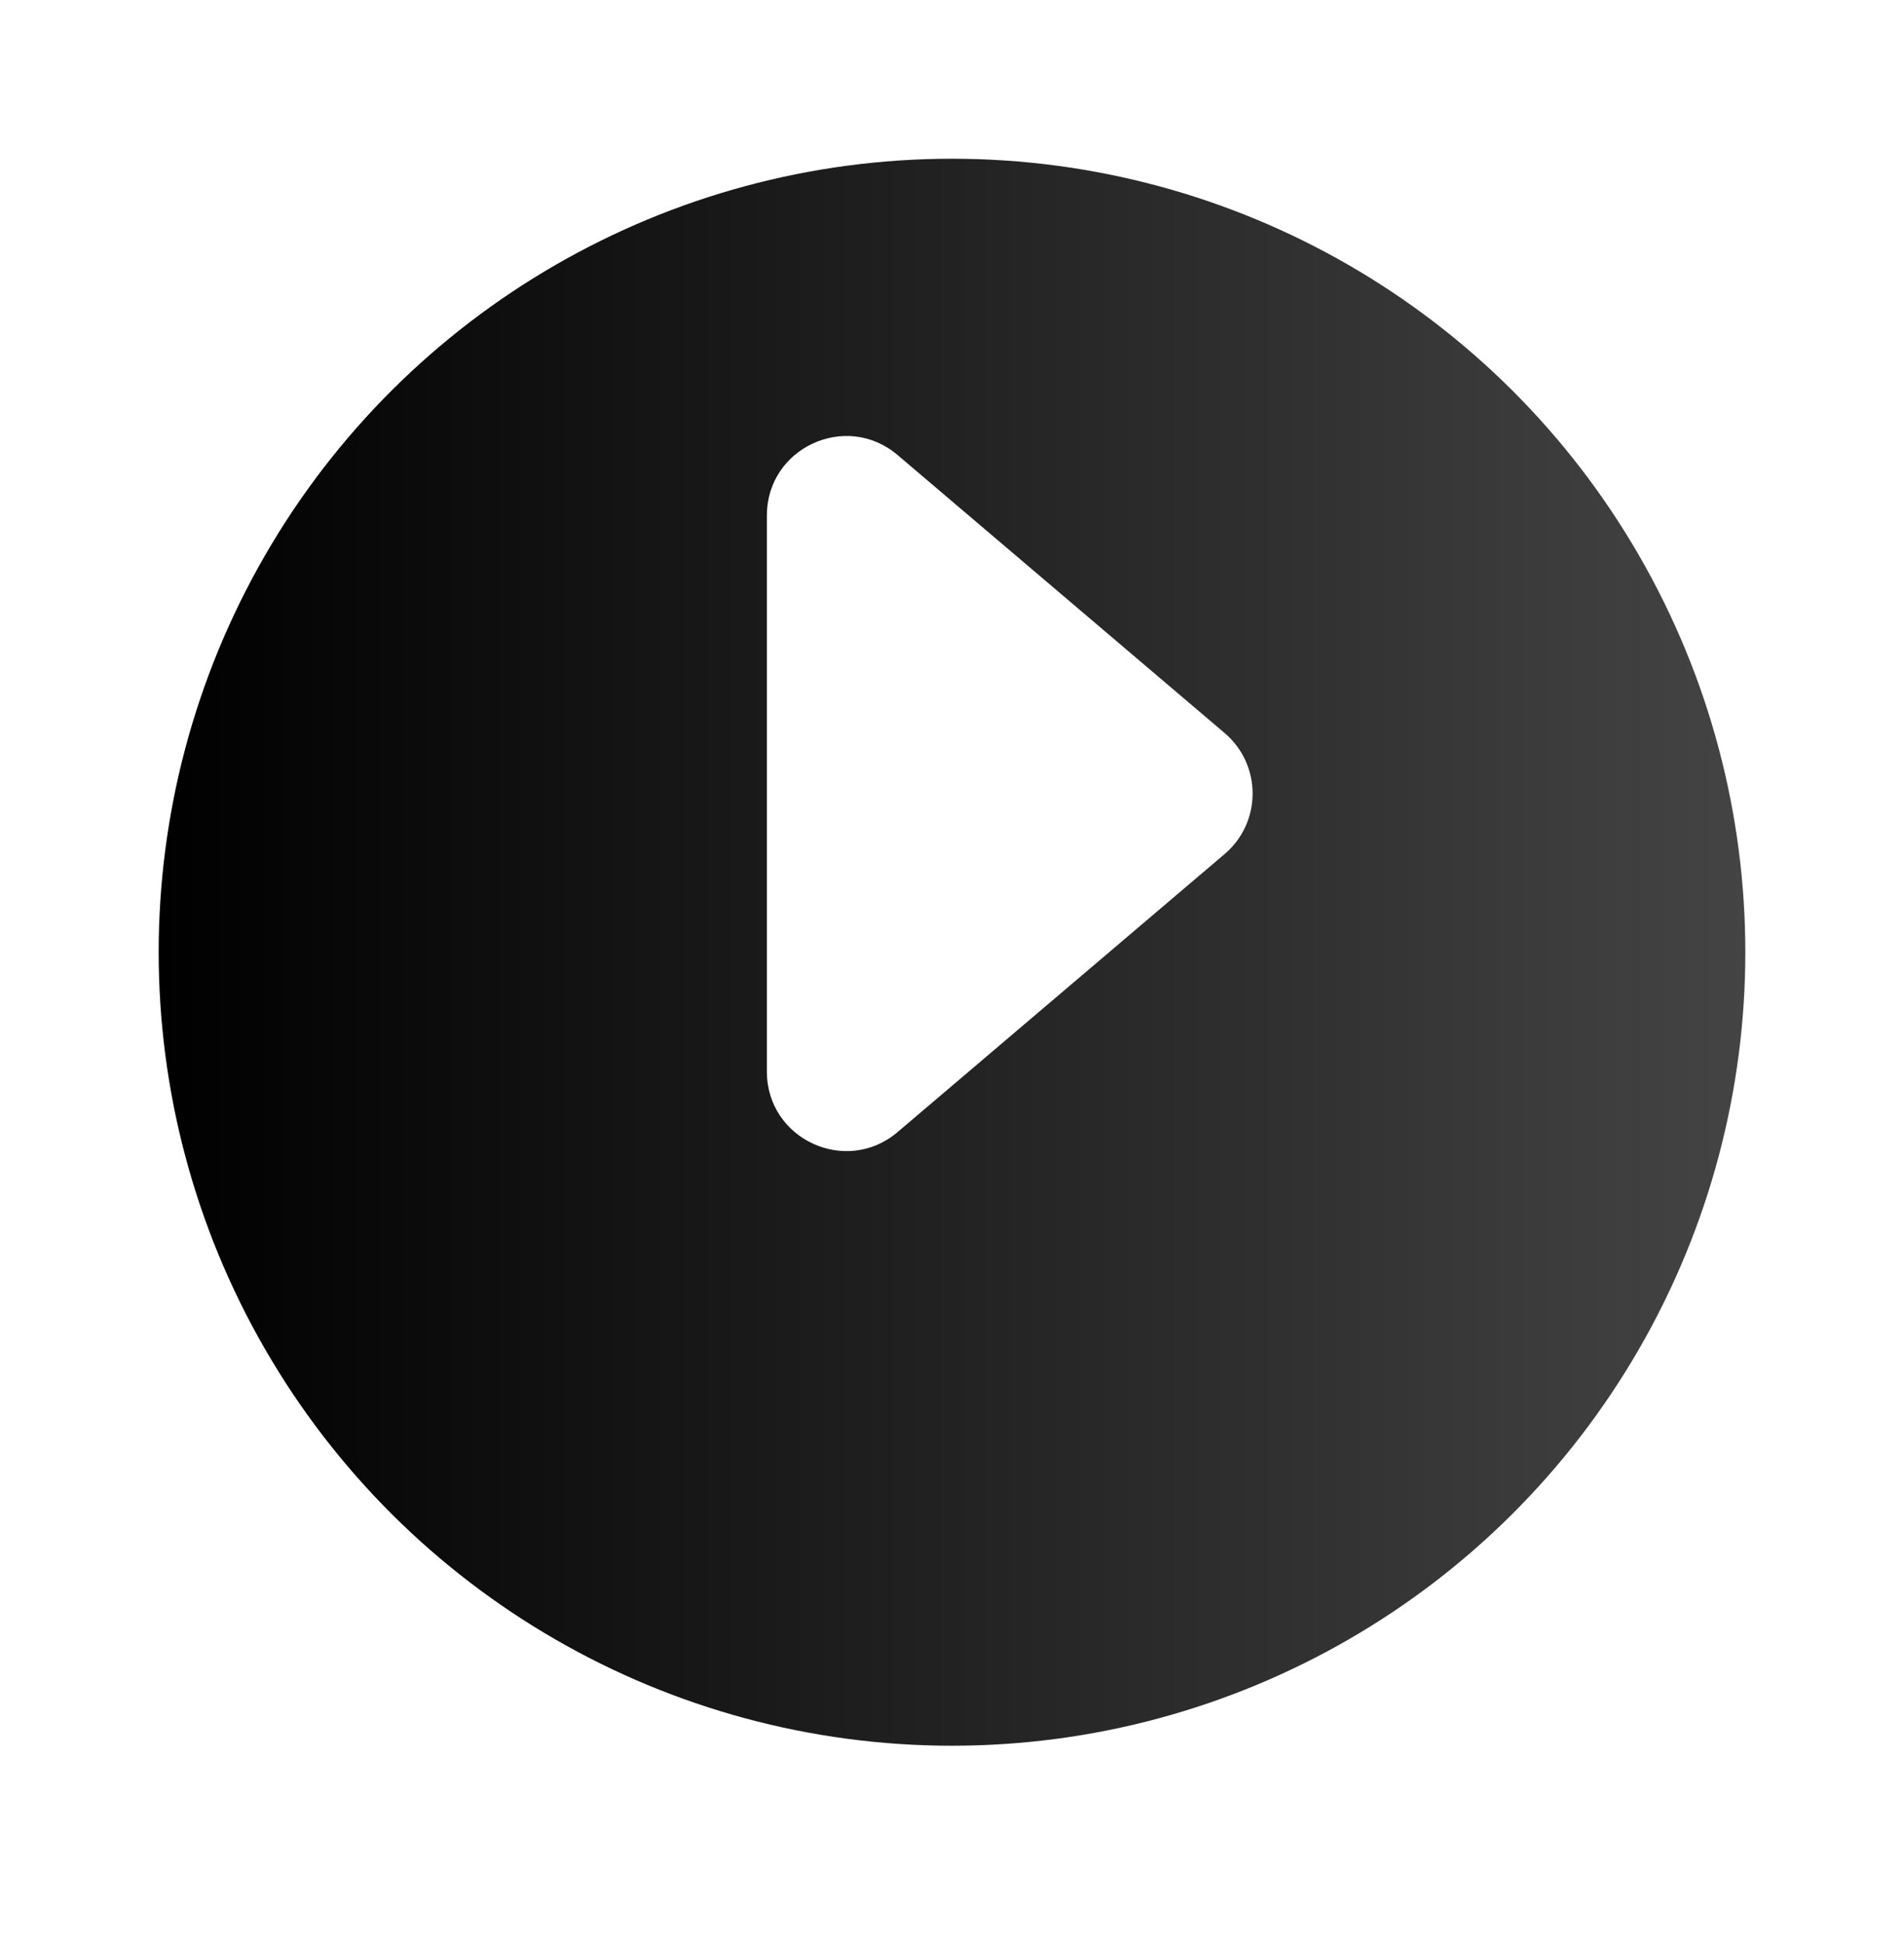 <svg width="48" height="49" viewBox="0 0 48 49" fill="none" xmlns="http://www.w3.org/2000/svg">
<g filter="url(#filter0_d_1457_30270)">
<circle cx="20" cy="20" r="20" transform="matrix(1.19249e-08 -1 -1 -1.19249e-08 44 40.001)" fill="url(#paint0_linear_1457_30270)"/>
</g>
<path d="M30.874 18.477C31.813 19.276 31.813 20.727 30.874 21.525L22.628 28.534C21.329 29.638 19.333 28.715 19.333 27.01L19.333 12.993C19.333 11.288 21.329 10.365 22.628 11.469L30.874 18.477Z" fill="white"/>
<defs>
<filter id="filter0_d_1457_30270" x="-9.91821e-05" y="0.001" width="48" height="48" filterUnits="userSpaceOnUse" color-interpolation-filters="sRGB">
<feFlood flood-opacity="0" result="BackgroundImageFix"/>
<feColorMatrix in="SourceAlpha" type="matrix" values="0 0 0 0 0 0 0 0 0 0 0 0 0 0 0 0 0 0 127 0" result="hardAlpha"/>
<feOffset dy="4"/>
<feGaussianBlur stdDeviation="2"/>
<feComposite in2="hardAlpha" operator="out"/>
<feColorMatrix type="matrix" values="0 0 0 0 0 0 0 0 0 0 0 0 0 0 0 0 0 0 0.25 0"/>
<feBlend mode="normal" in2="BackgroundImageFix" result="effect1_dropShadow_1457_30270"/>
<feBlend mode="normal" in="SourceGraphic" in2="effect1_dropShadow_1457_30270" result="shape"/>
</filter>
<linearGradient id="paint0_linear_1457_30270" x1="20" y1="40" x2="20" y2="-1.78814e-06" gradientUnits="userSpaceOnUse">
<stop/>
<stop offset="1" stop-color="#444444"/>
</linearGradient>
</defs>
</svg>
